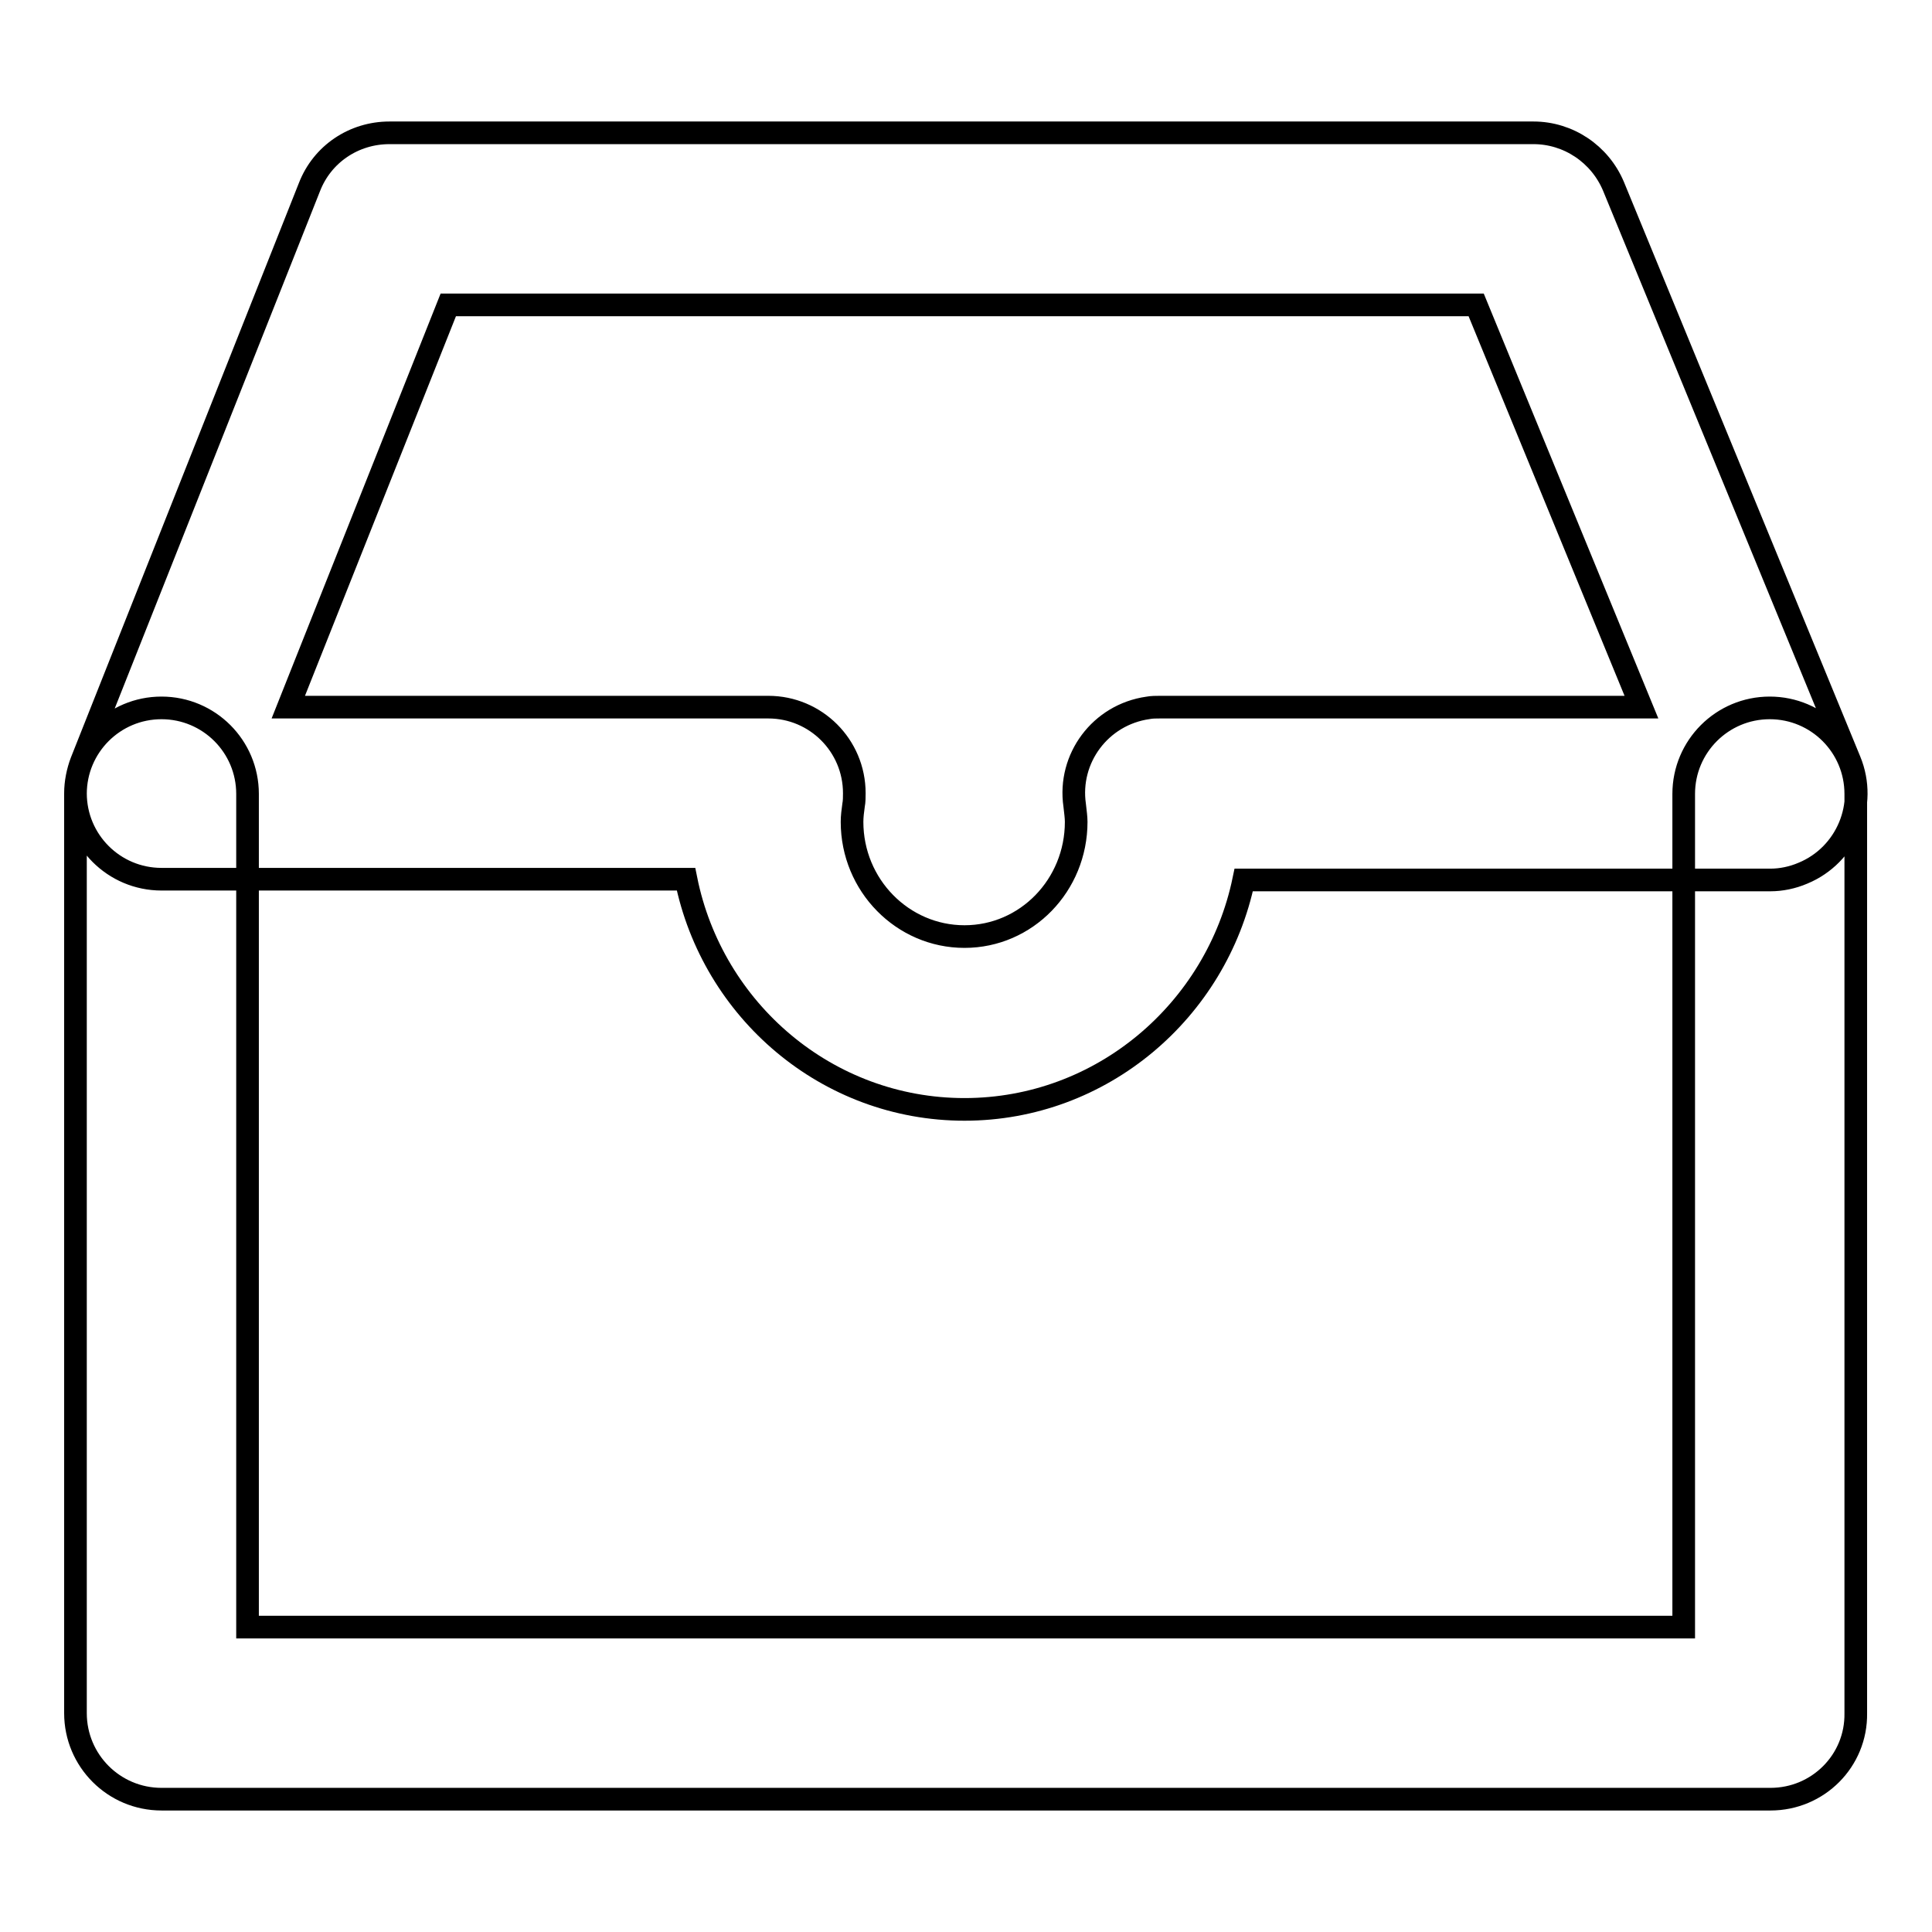 <?xml version="1.0" encoding="utf-8"?>
<!-- Svg Vector Icons : http://www.onlinewebfonts.com/icon -->
<!DOCTYPE svg PUBLIC "-//W3C//DTD SVG 1.1//EN" "http://www.w3.org/Graphics/SVG/1.1/DTD/svg11.dtd">
<svg version="1.1" xmlns="http://www.w3.org/2000/svg" xmlns:xlink="http://www.w3.org/1999/xlink" x="0px" y="0px" viewBox="0 0 256 256" enable-background="new 0 0 256 256" xml:space="preserve">
<g> <path stroke-width="3" fill-opacity="0" stroke="#000000"  d="M127.8,147c-18.2,0-33.4-13.1-36.9-30.5H21.4c-6.3,0-11.4-5.1-11.4-11.4c0-1.4,0.3-2.9,0.8-4.2L41,24.8 c1.7-4.4,5.9-7.2,10.6-7.2h151.6c4.6,0,8.8,2.8,10.6,7.1l31.3,76.1c2.4,5.8-0.4,12.5-6.2,14.9c-1.4,0.6-2.9,0.9-4.3,0.9h-69.8 C161.2,133.9,146,147,127.8,147z M38.2,93.7h63.6c6.3,0,11.4,5.1,11.4,11.4c0,0.5,0,1.1-0.1,1.6c-0.1,0.7-0.2,1.5-0.2,2.2 c0,8.4,6.7,15.2,14.9,15.2c8.2,0,14.8-6.8,14.8-15.2c0-0.6-0.1-1.3-0.2-2.2c-0.9-6.2,3.4-12,9.7-12.9c0.5-0.1,1.1-0.1,1.6-0.1h63.8 l-21.9-53.3H59.4L38.2,93.7z M234.6,238.4H21.4c-6.3,0-11.4-5.1-11.4-11.4l0,0V105.2c0-6.3,5.1-11.4,11.4-11.4 c6.3,0,11.4,5.1,11.4,11.4v110.4h190.3V105.2c0-6.3,5.1-11.4,11.4-11.4c6.3,0,11.4,5.1,11.4,11.4V227 C246,233.3,240.9,238.4,234.6,238.4L234.6,238.4L234.6,238.4z"/></g>
</svg>